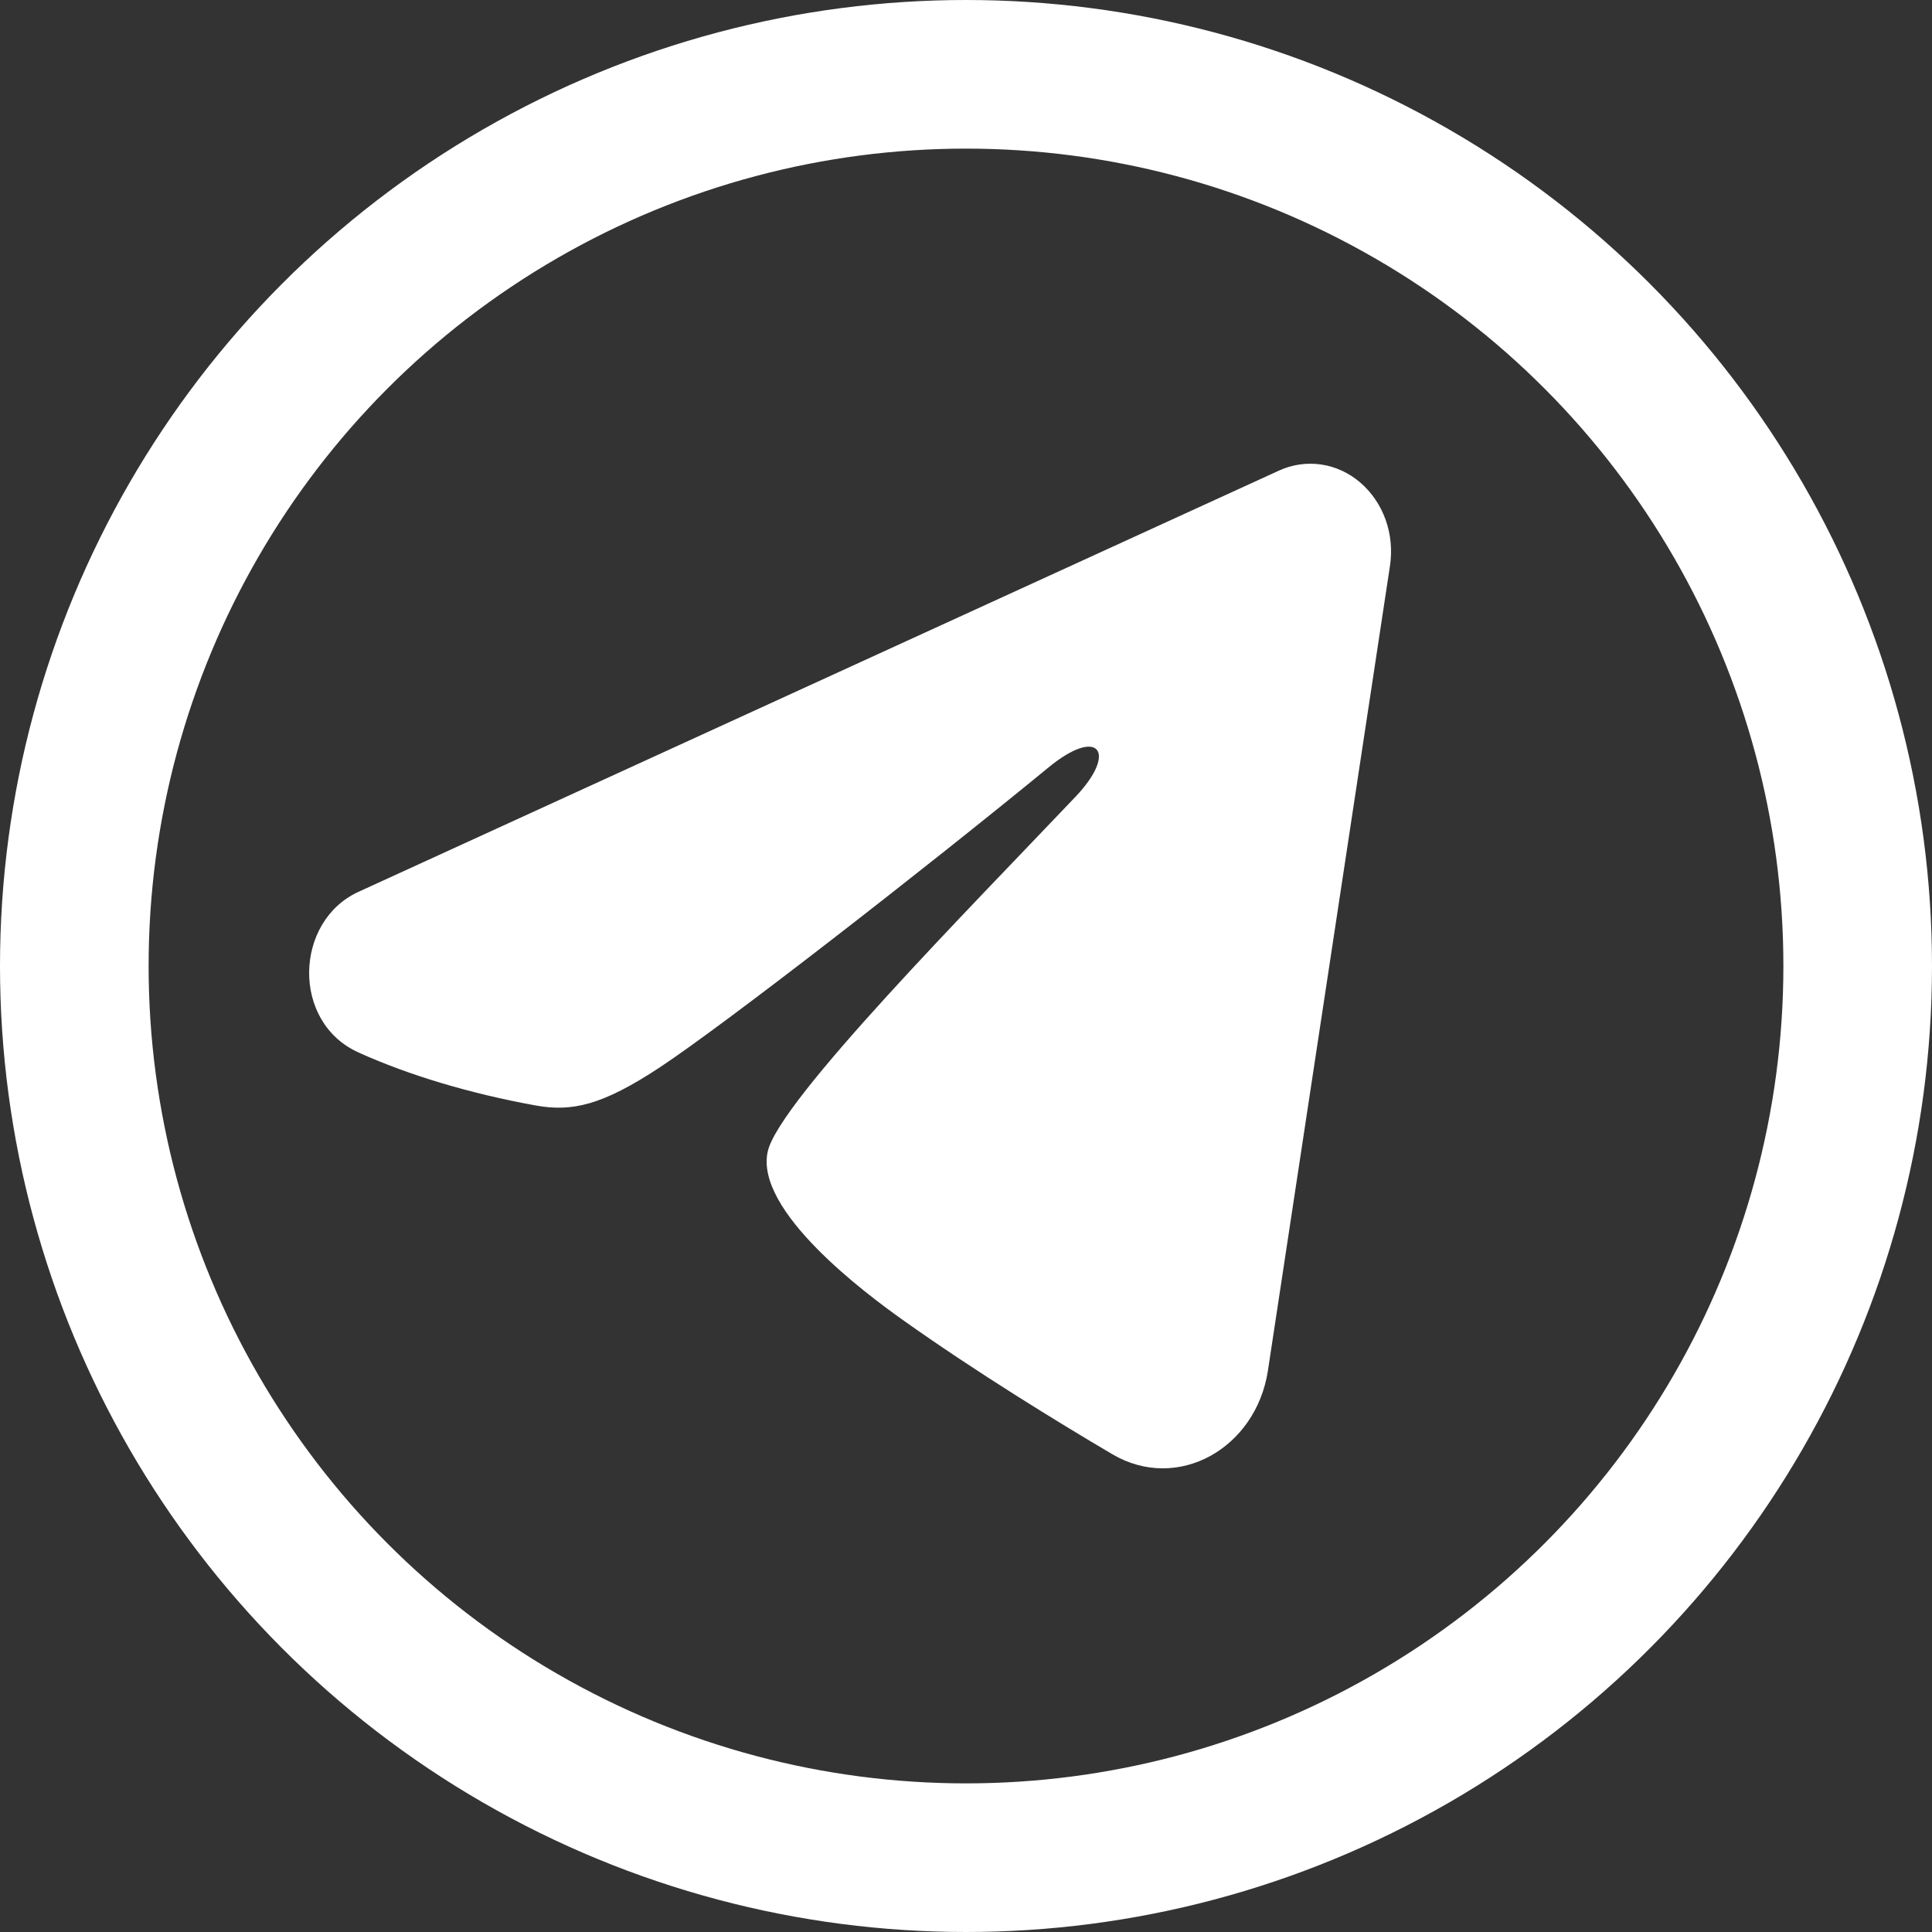 <?xml version="1.0" encoding="UTF-8"?> <svg xmlns="http://www.w3.org/2000/svg" width="26" height="26" viewBox="0 0 26 26" fill="none"><rect x="0" y="0" width="26" height="26" fill="#333333" stroke="none"/> <path fill-rule="evenodd" clip-rule="evenodd" d="M17.212 6.333C17.391 6.251 17.587 6.223 17.779 6.251C17.972 6.279 18.154 6.363 18.306 6.494C18.459 6.625 18.576 6.797 18.647 6.994C18.717 7.191 18.737 7.405 18.706 7.613L17.063 18.446C16.903 19.491 15.849 20.09 14.967 19.569C14.229 19.134 13.134 18.463 12.149 17.763C11.656 17.413 10.147 16.291 10.333 15.492C10.492 14.809 13.028 12.244 14.477 10.719C15.045 10.119 14.786 9.774 14.114 10.325C12.446 11.694 9.769 13.775 8.884 14.361C8.103 14.877 7.696 14.965 7.209 14.877C6.321 14.716 5.497 14.468 4.825 14.164C3.917 13.755 3.961 12.397 4.824 12.002L17.212 6.333Z" fill="white"></path> <circle cx="13" cy="13" r="12" stroke="white" stroke-width="2"></circle> </svg> 